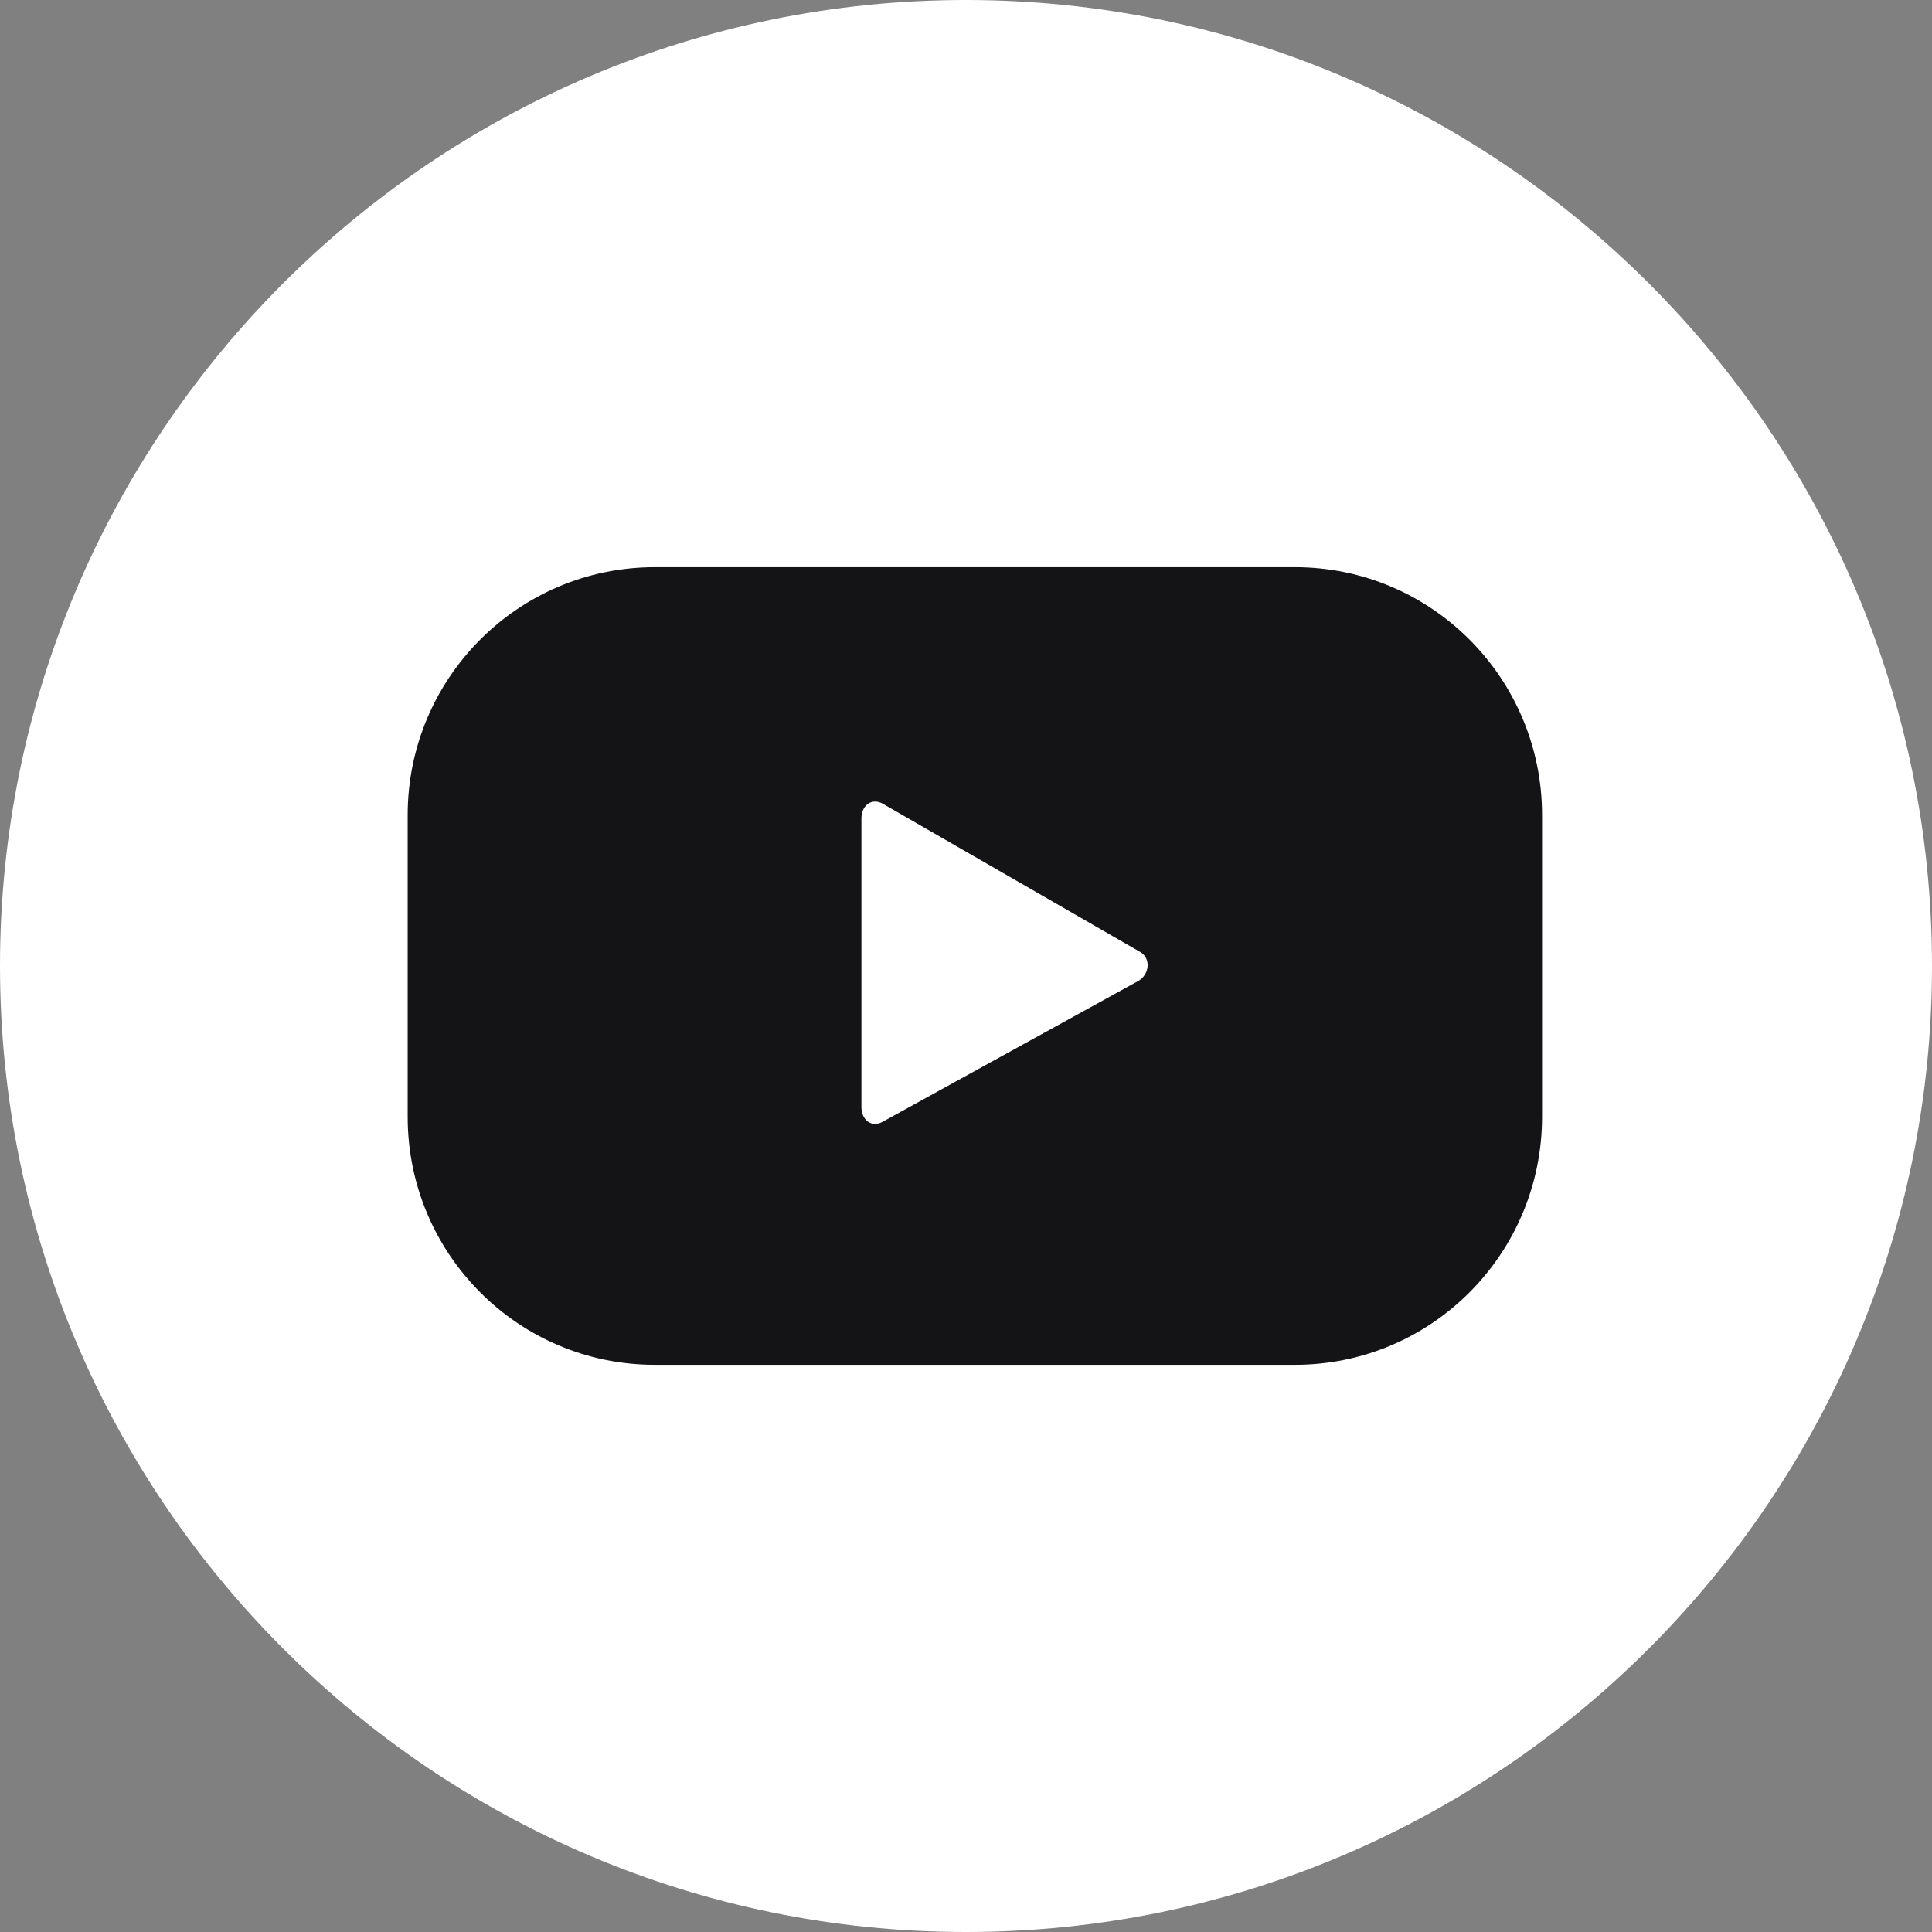 <?xml version="1.0" encoding="UTF-8"?> <svg xmlns="http://www.w3.org/2000/svg" width="109" height="109" viewBox="0 0 109 109" fill="none"><rect x="0" y="0" width="109" height="109" fill="#808080" stroke="none"/> <path d="M54.495 109C24.452 109 0 84.548 0 54.495C0 24.442 24.452 0 54.495 0C84.548 0 109 24.442 109 54.495C109 84.548 84.548 109 54.495 109Z" fill="white"></path> <path fill-rule="evenodd" clip-rule="evenodd" d="M87 63.002C87 70.74 80.759 77 73.067 77H36.933C29.241 77 23 70.74 23 63.002V45.988C23 38.26 29.241 32 36.933 32H73.067C80.759 32 87 38.26 87 45.988V63.002ZM64.322 53.706L49.812 45.349C49.186 44.99 48.6 45.439 48.6 46.168V62.463C48.6 63.181 49.166 63.641 49.792 63.291L64.202 55.354C64.848 55.004 64.958 54.076 64.322 53.706Z" fill="#141316"></path> </svg> 